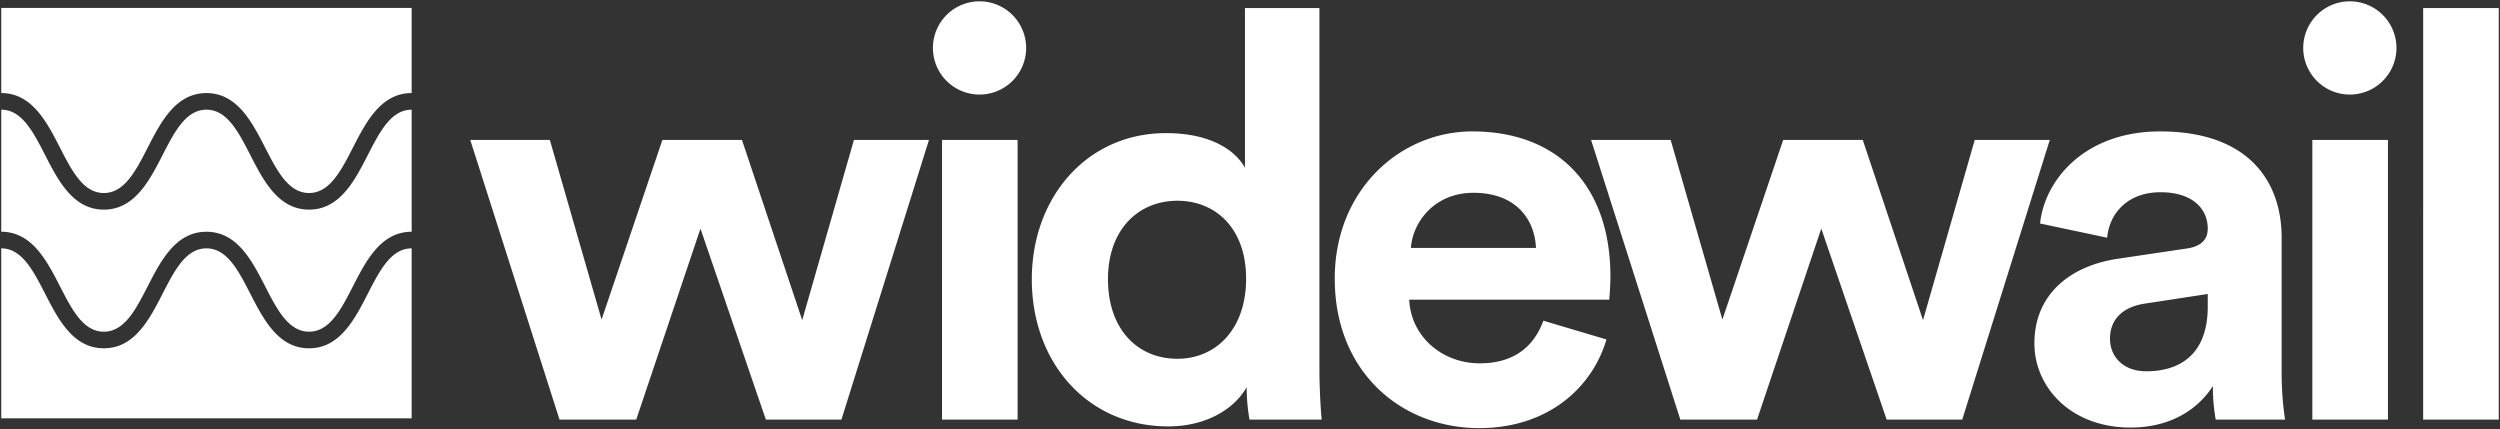 <svg xmlns="http://www.w3.org/2000/svg" width="1001" height="171.917"><rect width="100%" height="100%" fill="#333333" stroke="none"/><path data-name="Union 1" d="M534.434 111.563c0-35.732 26.4-58.945 55.075-58.945 34.593 0 55.3 22.076 55.3 58.034 0 4.325-.455 8.876-.455 9.332h-80.107c.682 14.793 13.2 25.489 28.221 25.489 14.109 0 21.847-7.054 25.489-17.068l25.262 7.509c-5.69 19.346-23.44 35.5-50.98 35.5-30.723.003-57.805-22.072-57.805-59.851zm30.495-12.289H615c-.455-11.153-7.737-22.077-25.035-22.077-15.704.003-24.352 11.835-25.036 22.077zm249.645 38.233c0-20.028 14.793-31.179 33.457-33.909l27.536-4.098c6.372-.911 8.42-4.1 8.42-7.966 0-7.966-6.145-14.565-18.89-14.565-13.2 0-20.482 8.42-21.394 18.207l-26.853-5.689c1.82-17.524 17.978-36.868 48.02-36.868 35.5 0 48.7 20.028 48.7 42.559v55.075a125.349 125.349 0 001.365 17.753h-27.762a75.9 75.9 0 01-1.137-13.428c-5.69 8.877-16.386 16.614-33 16.614-23.898-.002-38.463-16.16-38.463-33.685zm44.152-15.931c-7.738 1.138-13.883 5.462-13.883 14.11 0 6.6 4.778 12.972 14.565 12.972 12.745 0 24.58-6.143 24.58-25.944v-5.006zm-445.588-9.785c0-32.774 22.074-58.49 53.71-58.49 19.345 0 28.447 7.965 31.634 13.882V3.233H528.3v144.516c0 7.511.455 15.7.91 20.255H500.3a77.053 77.053 0 01-1.139-12.973c-5.006 8.876-16.386 15.7-31.407 15.7-31.854.004-54.617-25.031-54.617-58.94zm30.5 0c0 20.026 11.835 31.861 27.766 31.861 15.475 0 27.538-11.835 27.538-32.09 0-20.028-12.063-31.179-27.538-31.179s-27.771 11.38-27.771 31.408zm526.6 56.213V3.233h30.262V168zm-44.375 0V56.032h30.269V168zm-170.446 0L729.24 91.535 703.521 168H672.8L637.066 56.032h31.863l20.711 71.918 24.35-71.918h31.863l24.123 72.145 20.711-72.145h30.043L785.681 168zm-378.229 0V56.032h30.262V168zm-70.542 0l-26.177-76.469L254.751 168h-30.725L188.295 56.032h31.865l20.71 71.918 24.35-71.918h31.865l24.123 72.145 20.71-72.145h30.042L336.91 168zM.5 167.5V99.443h0c8.239 0 12.775 8.842 17.578 18.2 5.248 10.225 11.2 21.815 23.5 21.815s18.248-11.59 23.5-21.815c4.805-9.361 9.344-18.2 17.581-18.2s12.779 8.842 17.584 18.2c5.25 10.225 11.2 21.815 23.5 21.815s18.252-11.59 23.5-21.815c4.805-9.361 9.343-18.2 17.583-18.2h0V167.5zm105.654-52.887c-5.25-10.225-11.2-21.815-23.5-21.815s-18.248 11.59-23.5 21.815c-4.8 9.361-9.343 18.2-17.581 18.2S28.8 123.97 24 114.609C18.749 104.386 12.8 92.8.508 92.794h0H.5V43.917h.008c8.233.006 12.769 8.845 17.572 18.2 5.248 10.226 11.2 21.815 23.5 21.815s18.248-11.589 23.5-21.815c4.805-9.361 9.344-18.2 17.581-18.2s12.779 8.842 17.584 18.2c5.25 10.226 11.2 21.815 23.5 21.815s18.252-11.589 23.5-21.815c4.805-9.361 9.343-18.2 17.583-18.2h0v48.875h0c-12.3 0-18.251 11.59-23.5 21.815-4.8 9.361-9.343 18.2-17.584 18.2s-12.786-8.837-17.59-18.198zm0-55.528c-5.25-10.225-11.2-21.815-23.5-21.815s-18.248 11.59-23.5 21.815c-4.8 9.361-9.343 18.2-17.581 18.2S28.8 68.442 24 59.081C18.749 48.858 12.8 37.271.508 37.266H.5V3.175h164.322v34.091h0c-12.3 0-18.251 11.59-23.5 21.815-4.8 9.361-9.343 18.2-17.584 18.2s-12.78-8.839-17.584-18.2zM922.215 19.39a18.663 18.663 0 1137.324 0 18.663 18.663 0 01-37.324 0zm-548.674 0a18.663 18.663 0 1137.324 0 18.663 18.663 0 01-37.324 0z" fill="#fff" stroke="rgba(0,0,0,0)" stroke-miterlimit="10"/></svg>